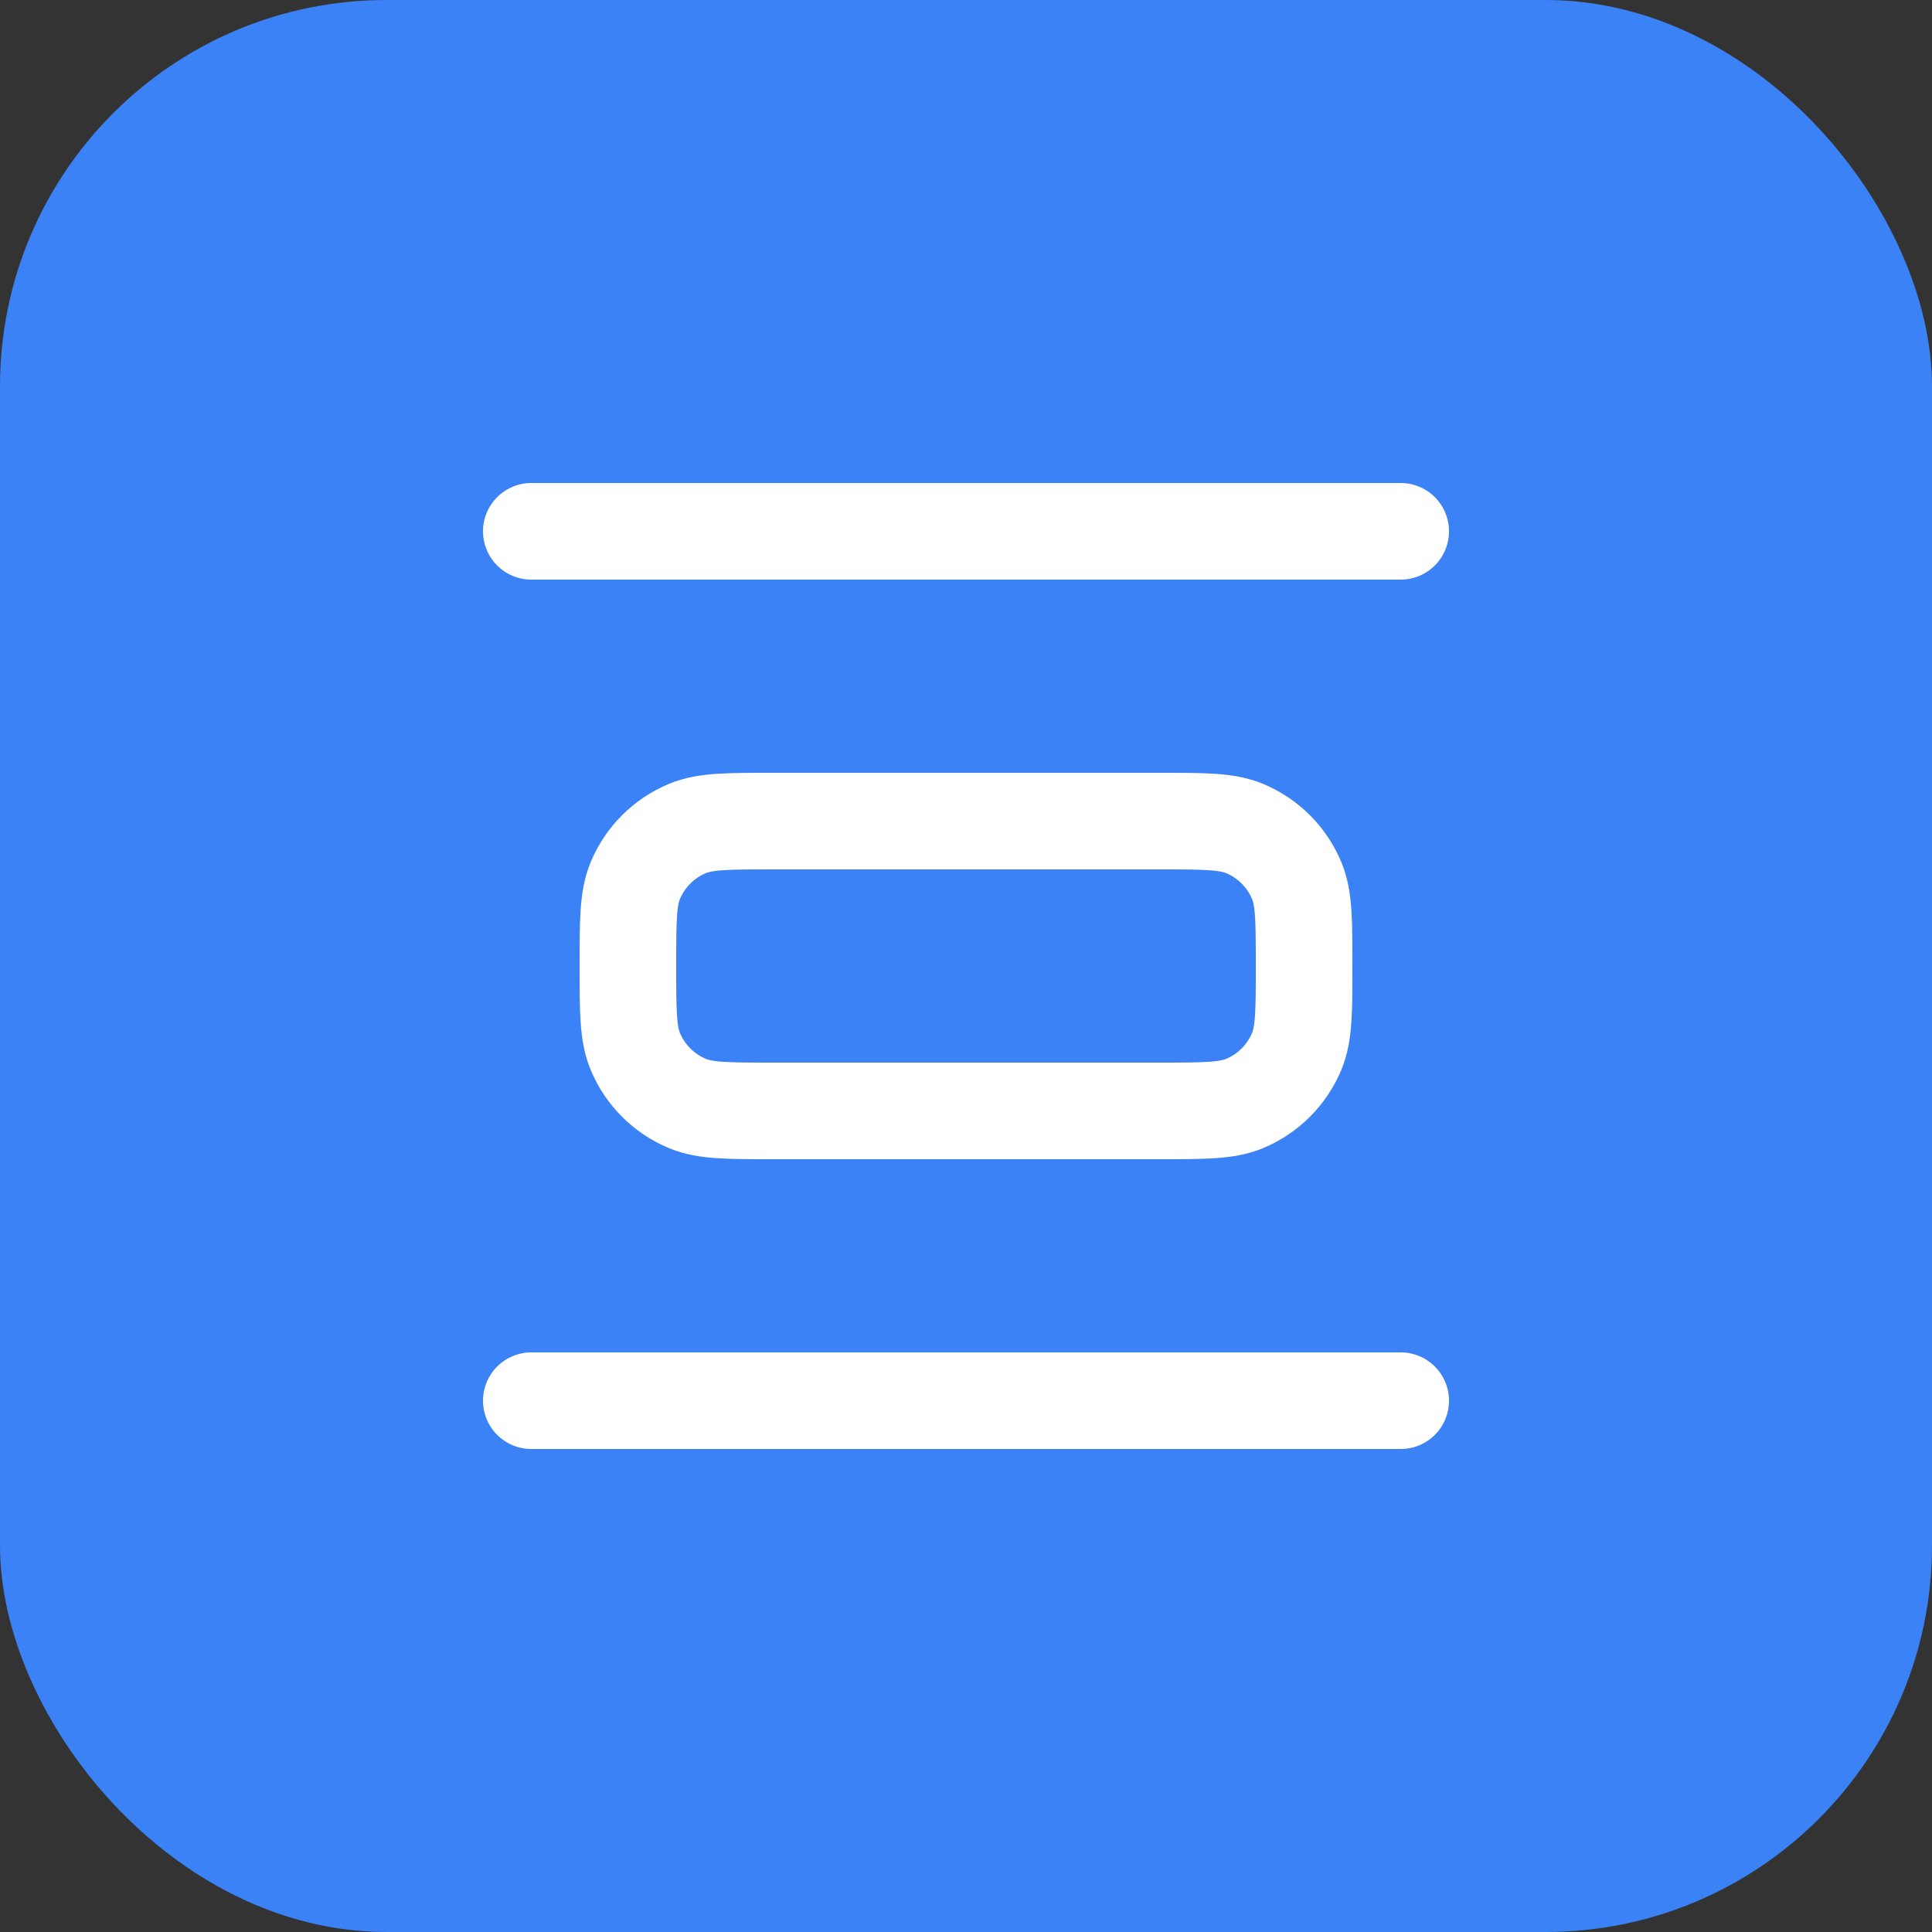<svg xmlns="http://www.w3.org/2000/svg" width="40" height="40" viewBox="0 0 40 40" fill="none"><rect x="0" y="0" width="40" height="40" fill="#333333" stroke="none"/><rect width="40" height="40" rx="8" fill="#3B82F6"></rect><path d="M29 11H11M29 29H11M13 20C13 19.068 13 18.602 13.152 18.235C13.355 17.745 13.745 17.355 14.235 17.152C14.602 17 15.068 17 16 17L24 17C24.932 17 25.398 17 25.765 17.152C26.255 17.355 26.645 17.745 26.848 18.235C27 18.602 27 19.068 27 20C27 20.932 27 21.398 26.848 21.765C26.645 22.255 26.255 22.645 25.765 22.848C25.398 23 24.932 23 24 23L16 23C15.068 23 14.602 23 14.235 22.848C13.745 22.645 13.355 22.255 13.152 21.765C13 21.398 13 20.932 13 20Z" stroke="white" stroke-width="2" stroke-linecap="round" stroke-linejoin="round"></path></svg>